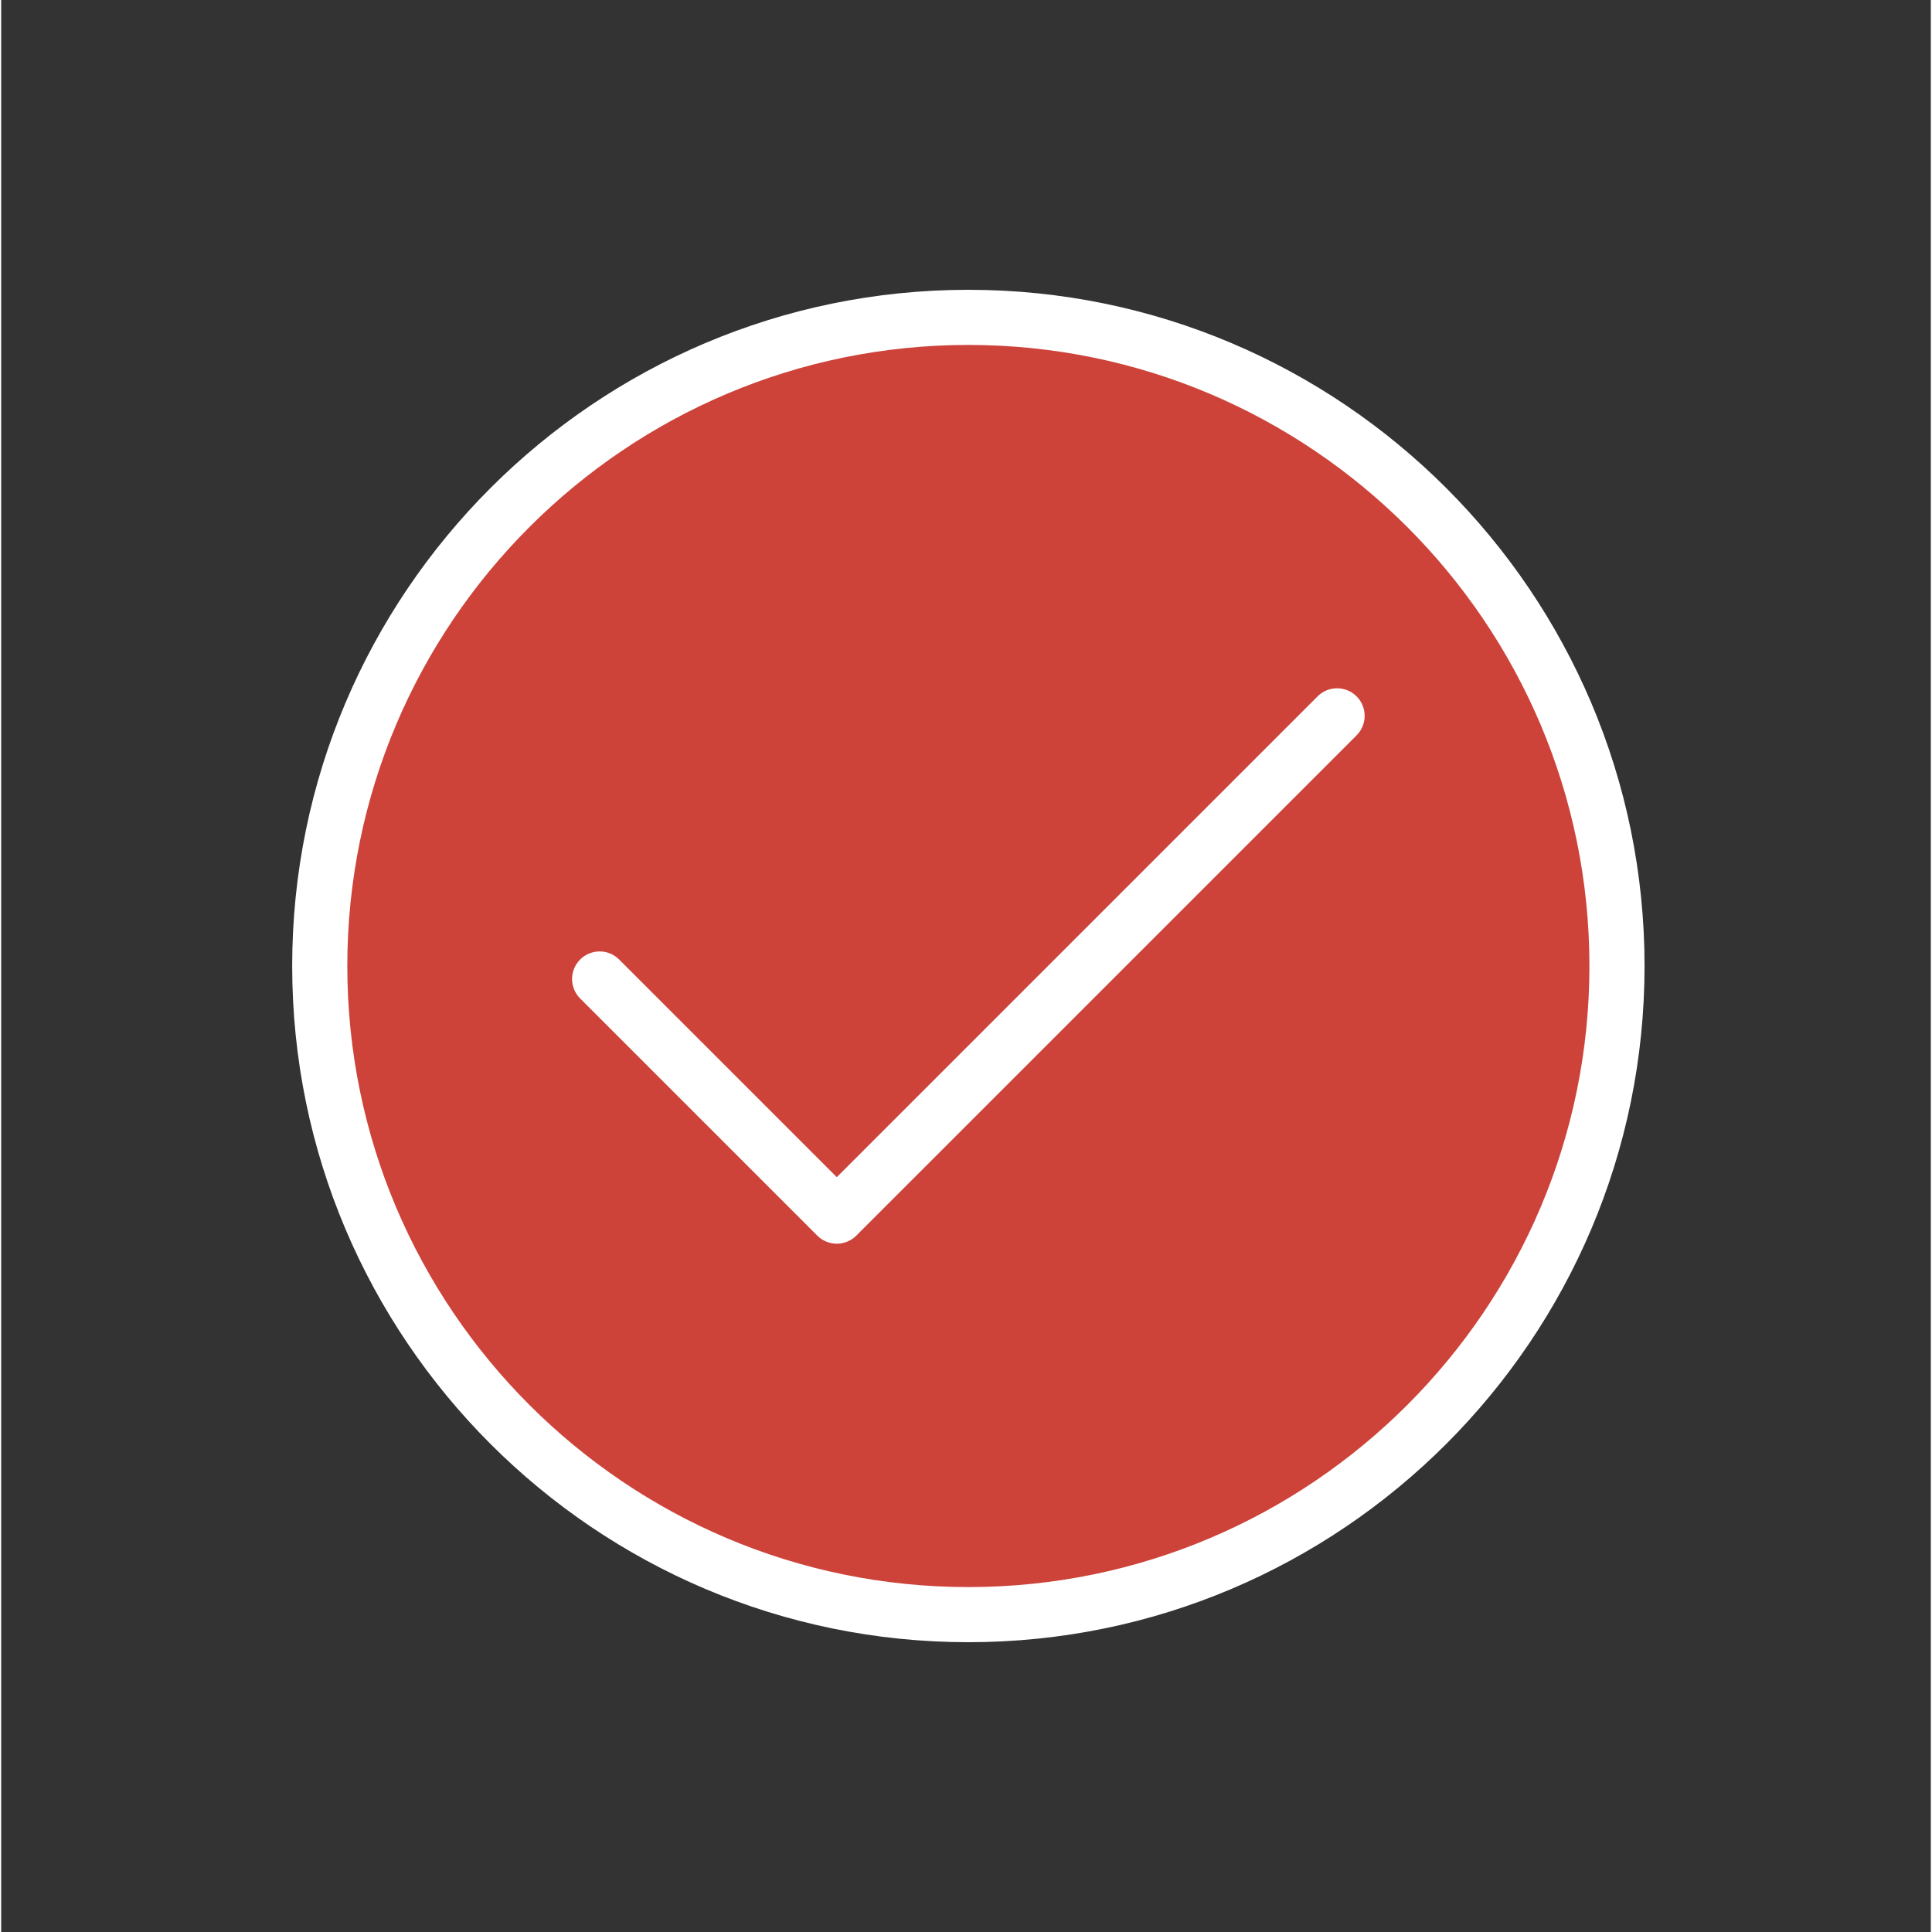 <?xml version="1.0" encoding="UTF-8"?> <svg xmlns="http://www.w3.org/2000/svg" xmlns:xlink="http://www.w3.org/1999/xlink" xmlns:svgjs="http://svgjs.com/svgjs" width="512" height="512" x="0" y="0" viewBox="0 0 448 448.554" style="enable-background:new 0 0 512 512" xml:space="preserve" class=""><rect x="0" y="0" width="448" height="448.554" fill="#333333" stroke="none"/> <circle r="224" cx="224" cy="224.277" fill="#cd433a" shape="circle" transform="matrix(0.68,0,0,0.68,71.68,71.769)"></circle> <g transform="matrix(0.7,0,0,0.7,67.365,67.283)"> <path xmlns="http://www.w3.org/2000/svg" d="m224.551 0c-123.668 0-224.273 100.605-224.273 224.277 0 123.668 100.605 224.277 224.273 224.277 123.664 0 224.27-100.609 224.27-224.277 0-123.672-100.605-224.277-224.27-224.277zm0 430.27c-113.582 0-205.988-92.414-205.988-205.992 0-113.582 92.406-205.992 205.988-205.992 113.578 0 205.984 92.41 205.984 205.992 0 113.578-92.406 205.992-205.984 205.992zm0 0" fill="#ffffff" data-original="#000000" style="" class=""></path> <path xmlns="http://www.w3.org/2000/svg" d="m340.379 134.848-159.469 159.465-72.191-72.188c-3.57-3.57-9.355-3.57-12.93 0-3.57 3.57-3.57 9.355 0 12.93l78.656 78.652c1.785 1.785 4.125 2.676 6.465 2.676s4.68-.891 6.465-2.676l165.934-165.93c3.57-3.57 3.57-9.359 0-12.93-3.57-3.57-9.359-3.57-12.93 0zm0 0" fill="#ffffff" data-original="#000000" style="" class=""></path> </g> </svg> 